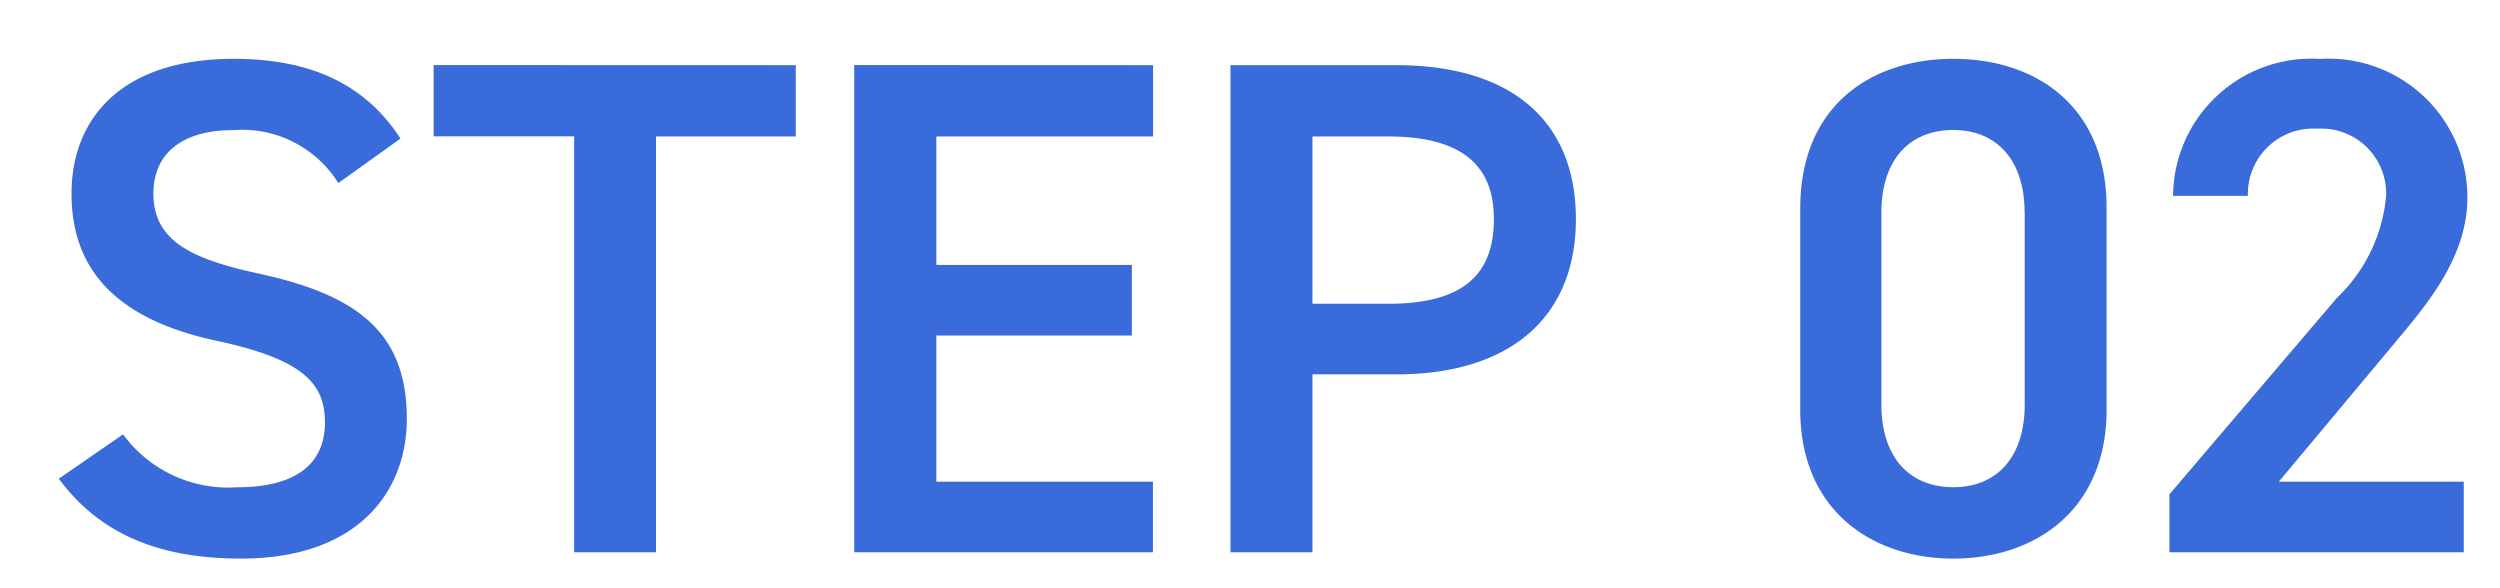 <svg xmlns="http://www.w3.org/2000/svg" xmlns:xlink="http://www.w3.org/1999/xlink" width="85" height="20" viewBox="0 0 85 20">
  <defs>
    <clipPath id="clip-path">
      <rect id="長方形_9651" data-name="長方形 9651" width="85" height="20" transform="translate(8328 146)" fill="#fff" stroke="#707070" stroke-width="1"/>
    </clipPath>
  </defs>
  <g id="マスクグループ_249" data-name="マスクグループ 249" transform="translate(-8328 -146)" clip-path="url(#clip-path)">
    <path id="パス_7346" data-name="パス 7346" d="M-29.52-14.064c-1.176-1.824-3.024-2.712-5.664-2.712-3.888,0-5.52,2.088-5.52,4.584,0,2.808,1.8,4.344,4.992,5.016,2.88.624,3.624,1.44,3.624,2.76,0,1.2-.72,2.208-3,2.208a4.434,4.434,0,0,1-3.864-1.8L-41.136-2.5C-39.768-.648-37.776.216-34.944.216c3.984,0,5.64-2.28,5.64-4.752,0-2.976-1.728-4.224-5.064-4.944-2.3-.5-3.552-1.128-3.552-2.712,0-1.392,1.008-2.16,2.712-2.16a3.861,3.861,0,0,1,3.576,1.8Zm1.128-2.5v2.424h4.776V0h2.784V-14.136h4.752V-16.56Zm14.3,0V0H-3.936V-2.4H-11.3V-7.368h6.648v-2.4H-11.3v-4.368h7.368V-16.56ZM4.344-6.048c3.84,0,6.1-1.92,6.1-5.28,0-3.408-2.28-5.232-6.1-5.232H-1.3V0H1.488V-6.048Zm-2.856-2.4v-5.688H4.056c2.544,0,3.6,1.008,3.6,2.808,0,1.9-1.056,2.88-3.6,2.88Zm27,3.6v-6.864c0-3.5-2.448-5.064-5.208-5.064s-5.208,1.56-5.208,5.088v6.84c0,3.432,2.448,5.064,5.208,5.064S28.488-1.416,28.488-4.848Zm-2.784-6.7v6.528c0,1.776-.936,2.808-2.424,2.808-1.512,0-2.448-1.032-2.448-2.808v-6.528c0-1.776.936-2.808,2.448-2.808C24.768-14.352,25.7-13.32,25.7-11.544ZM40.632-2.4H34.344l3.912-4.68c1.056-1.272,2.5-2.9,2.5-4.992a4.716,4.716,0,0,0-5.016-4.7,4.7,4.7,0,0,0-4.992,4.656h2.544A2.221,2.221,0,0,1,35.64-14.4a2.207,2.207,0,0,1,2.352,2.28,5.464,5.464,0,0,1-1.68,3.48L30.624-1.968V0H40.632Z" transform="translate(8371.136 164.776)" fill="#3a6bdb"/>
  </g>
</svg>
